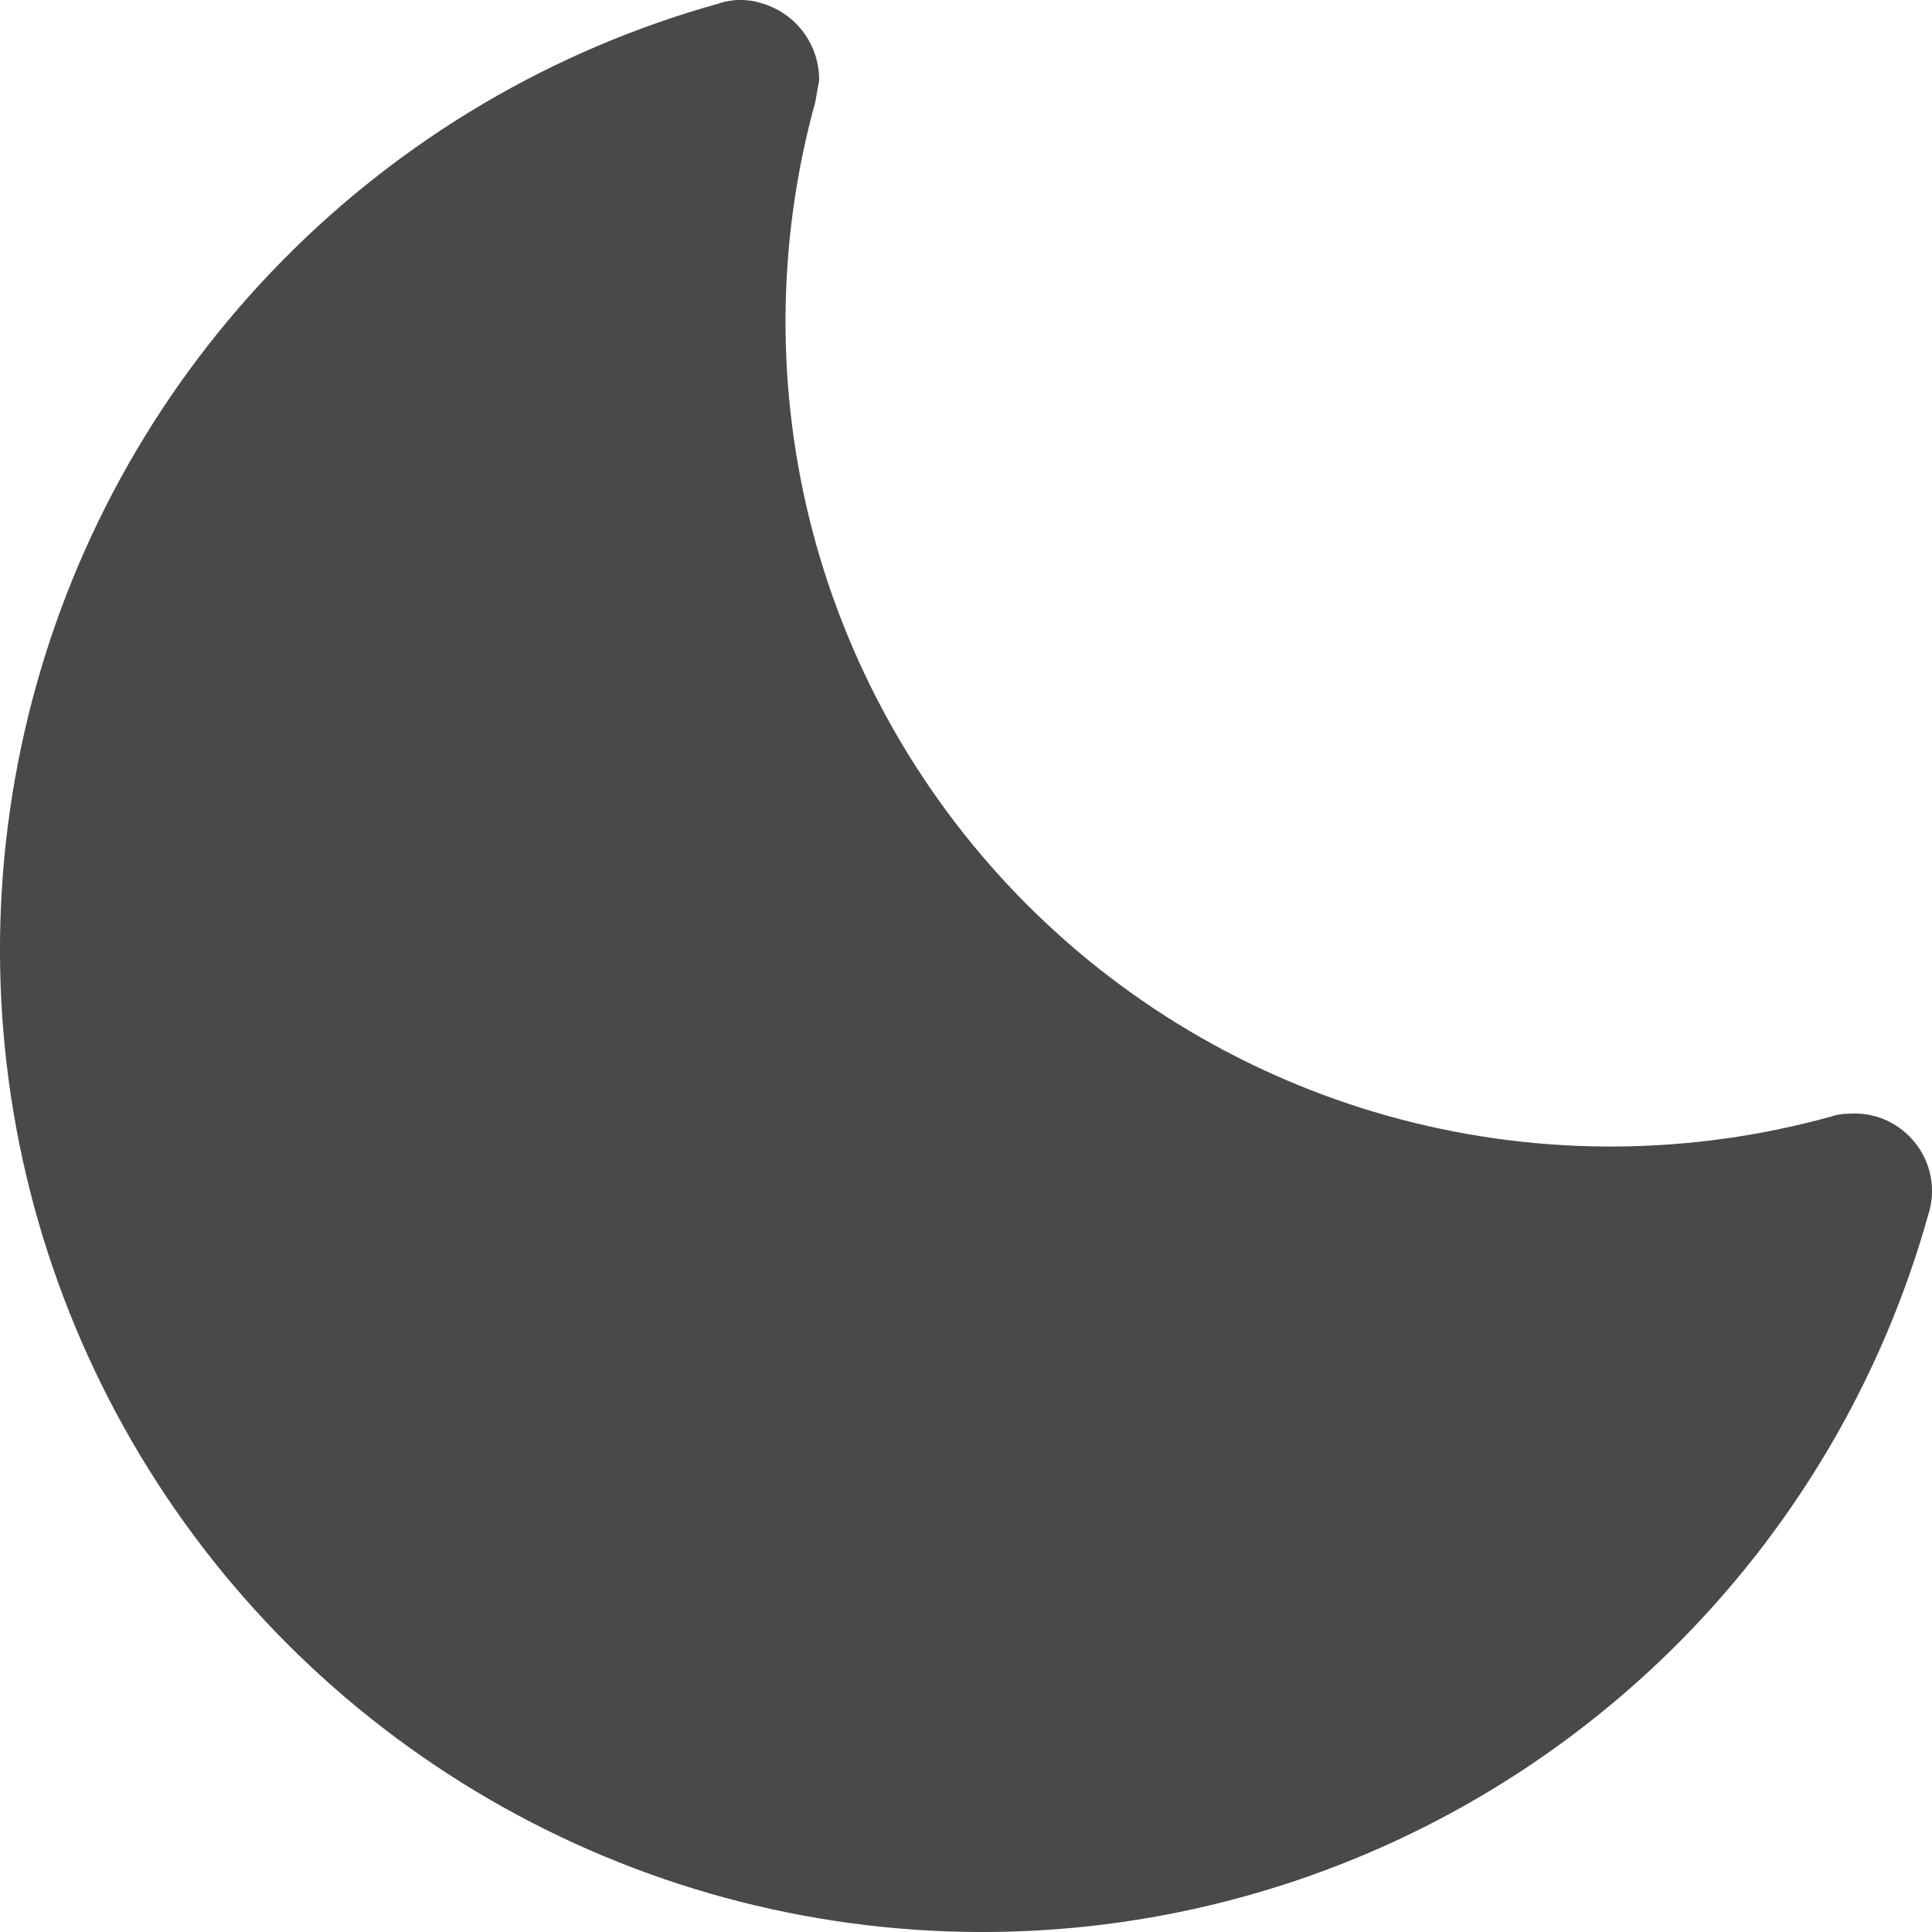 <svg width="18" height="18" viewBox="0 0 18 18" fill="none" xmlns="http://www.w3.org/2000/svg">
<path d="M6.689 0.035C5.15 0.465 3.751 1.29 2.63 2.429C1.509 3.567 0.705 4.98 0.3 6.525C-0.106 8.071 -0.1 9.696 0.317 11.238C0.735 12.78 1.549 14.187 2.678 15.317C3.808 16.447 5.213 17.262 6.756 17.681C8.298 18.099 9.923 18.107 11.469 17.702C13.015 17.298 14.428 16.496 15.568 15.376C16.707 14.256 17.534 12.857 17.965 11.318C18.002 11.206 18.01 11.086 17.989 10.969C17.968 10.853 17.919 10.743 17.845 10.65C17.772 10.557 17.677 10.483 17.569 10.435C17.46 10.387 17.342 10.367 17.224 10.376C17.168 10.376 17.112 10.385 17.059 10.403C15.748 10.766 14.365 10.775 13.05 10.429C11.735 10.083 10.535 9.394 9.573 8.433C8.611 7.472 7.921 6.273 7.573 4.959C7.226 3.644 7.234 2.26 7.596 0.95L7.632 0.748C7.633 0.589 7.583 0.434 7.489 0.305C7.395 0.177 7.263 0.082 7.11 0.035C6.974 -0.012 6.826 -0.012 6.689 0.035Z" fill="#494949"/>
</svg>
